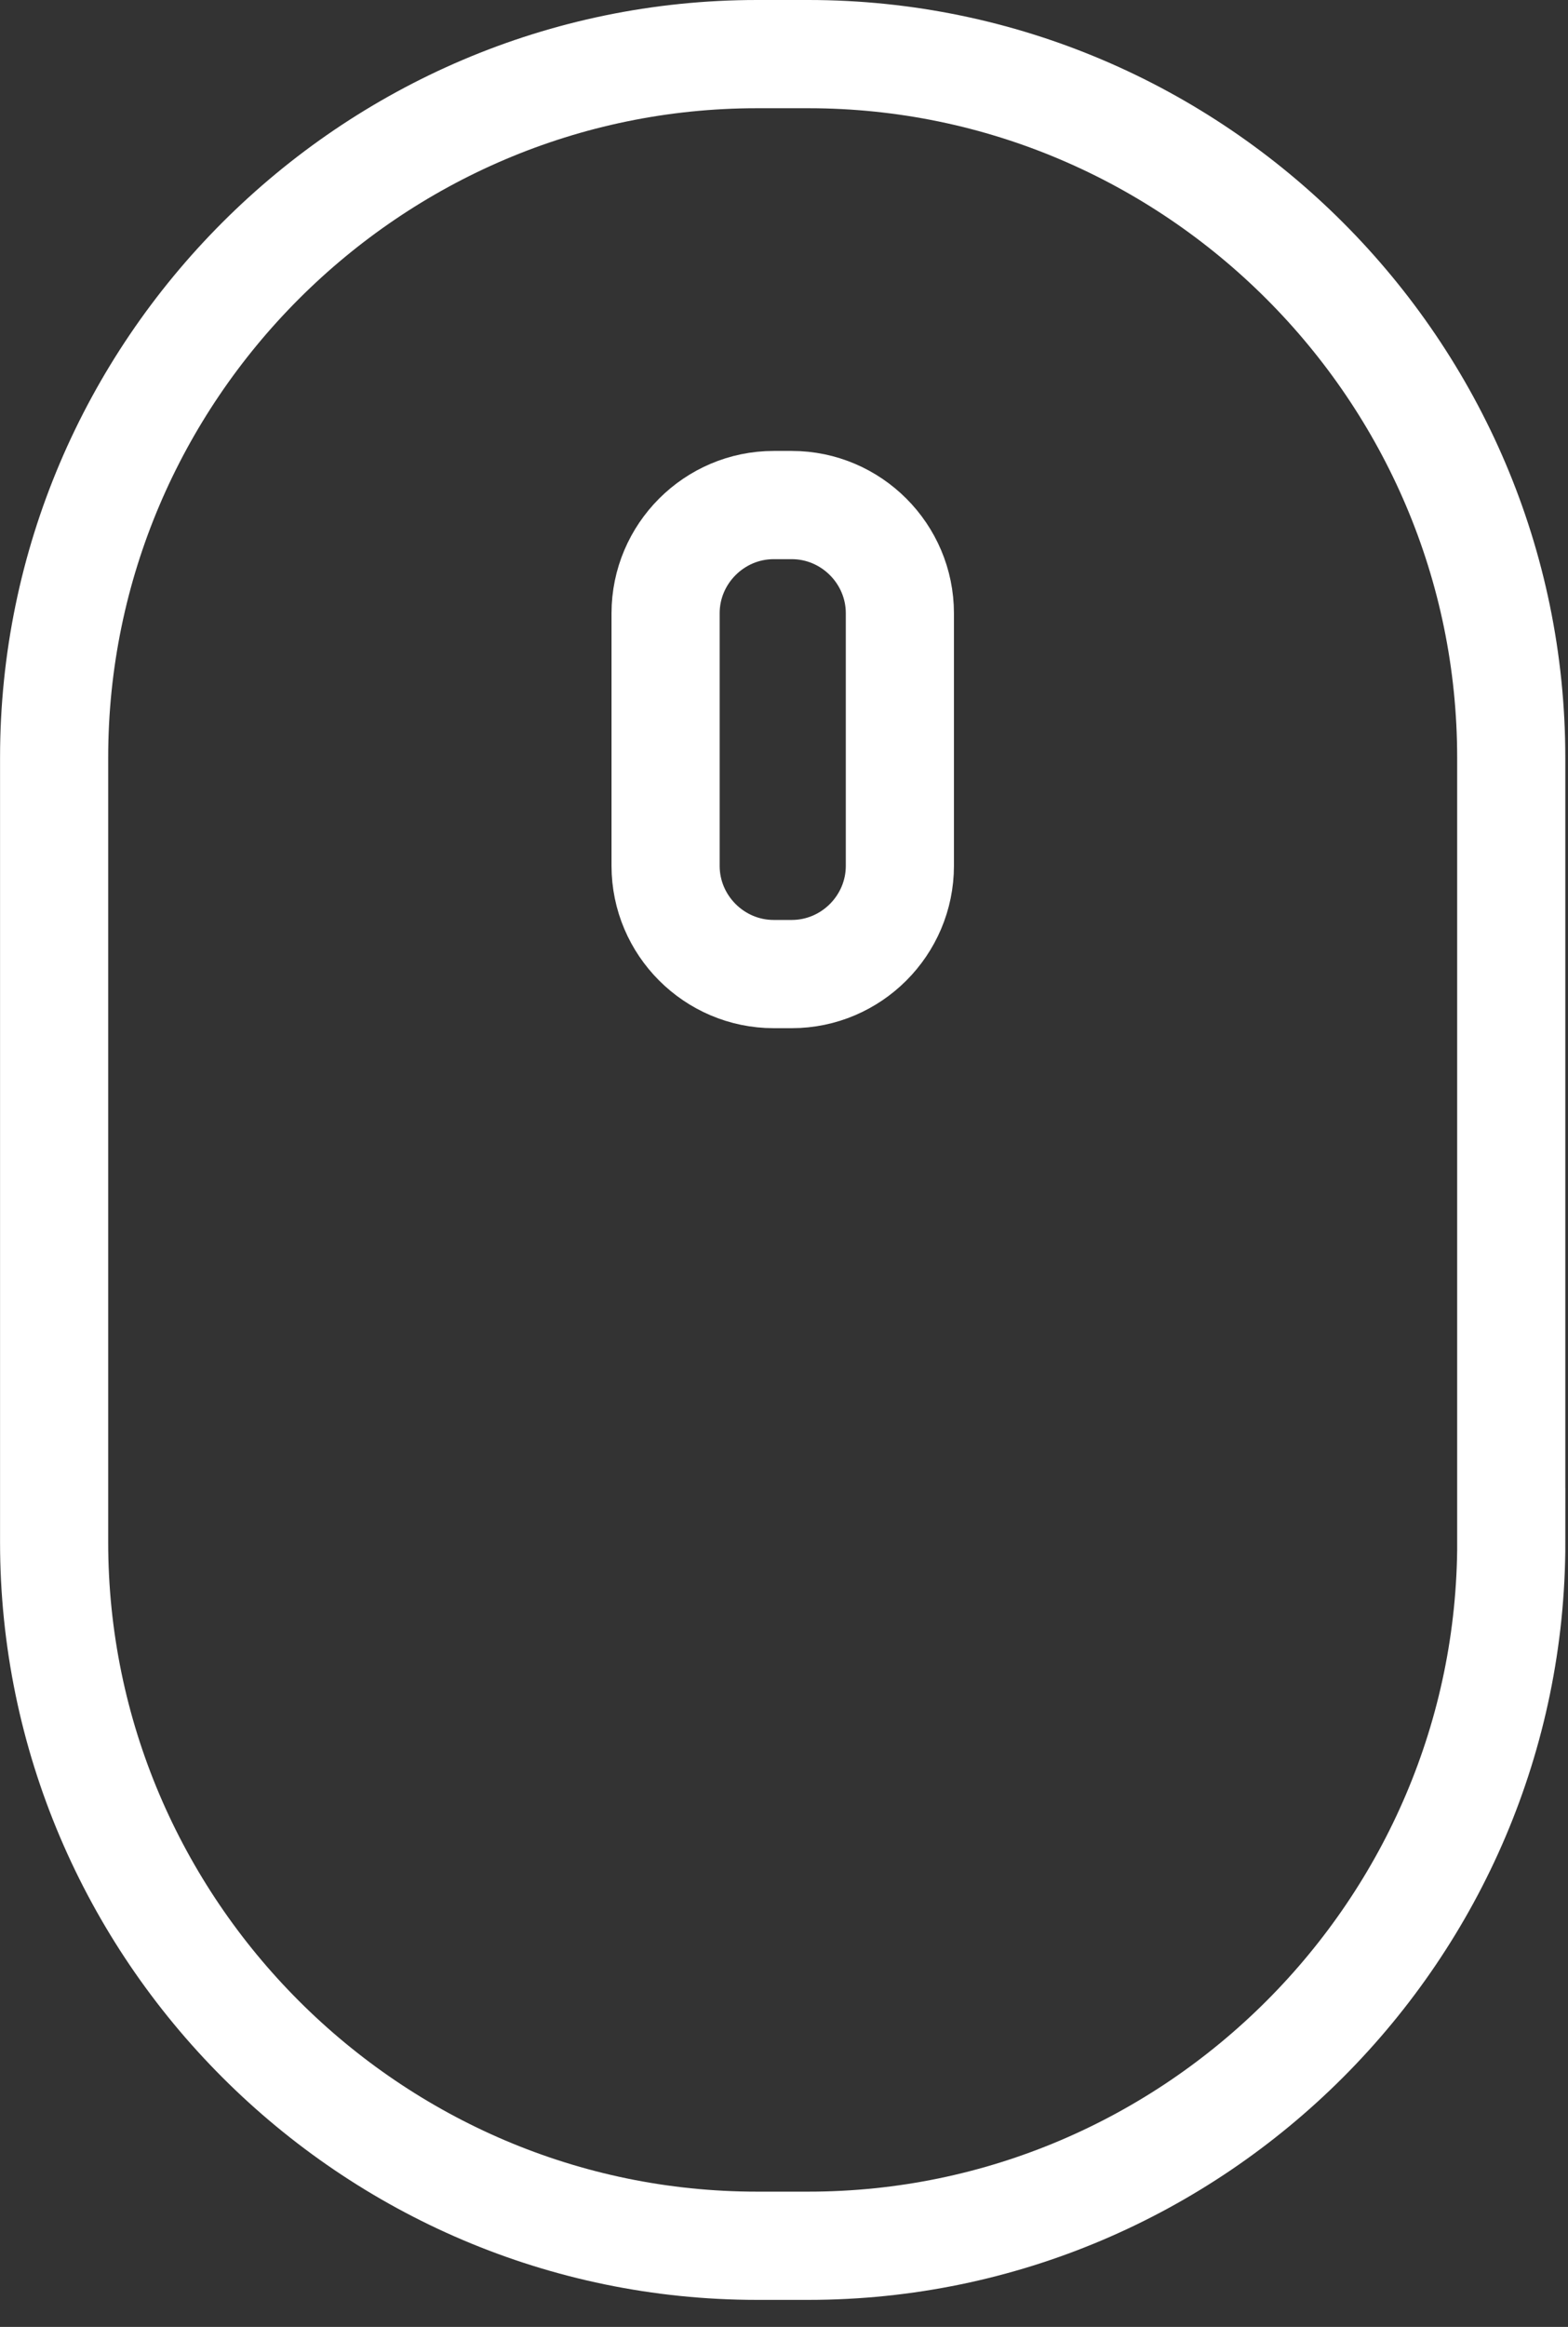 <svg width="29" height="43" viewBox="0 0 29 43" xmlns="http://www.w3.org/2000/svg"><rect x="0" y="0" width="29" height="43" fill="#333333" stroke="none"/><title>3A317BED-0641-4CE8-982C-3C75256DF4A2</title><g stroke="#FFF" stroke-width="2" fill="none" fill-rule="evenodd"><path d="M27.951 28.5c0 7.15-5.85 13-13 13h-.95c-7.15 0-13-5.85-13-13V14C1 6.85 6.85 1 14 1h.95c7.15 0 13 5.85 13 13v14.5z"/><path d="M16.643 16c0 1.1-.9 2-2 2h-.333c-1.1 0-2-.9-2-2v-4.667c0-1.1.9-2 2-2h.333c1.1 0 2 .9 2 2V16z"/></g></svg>
